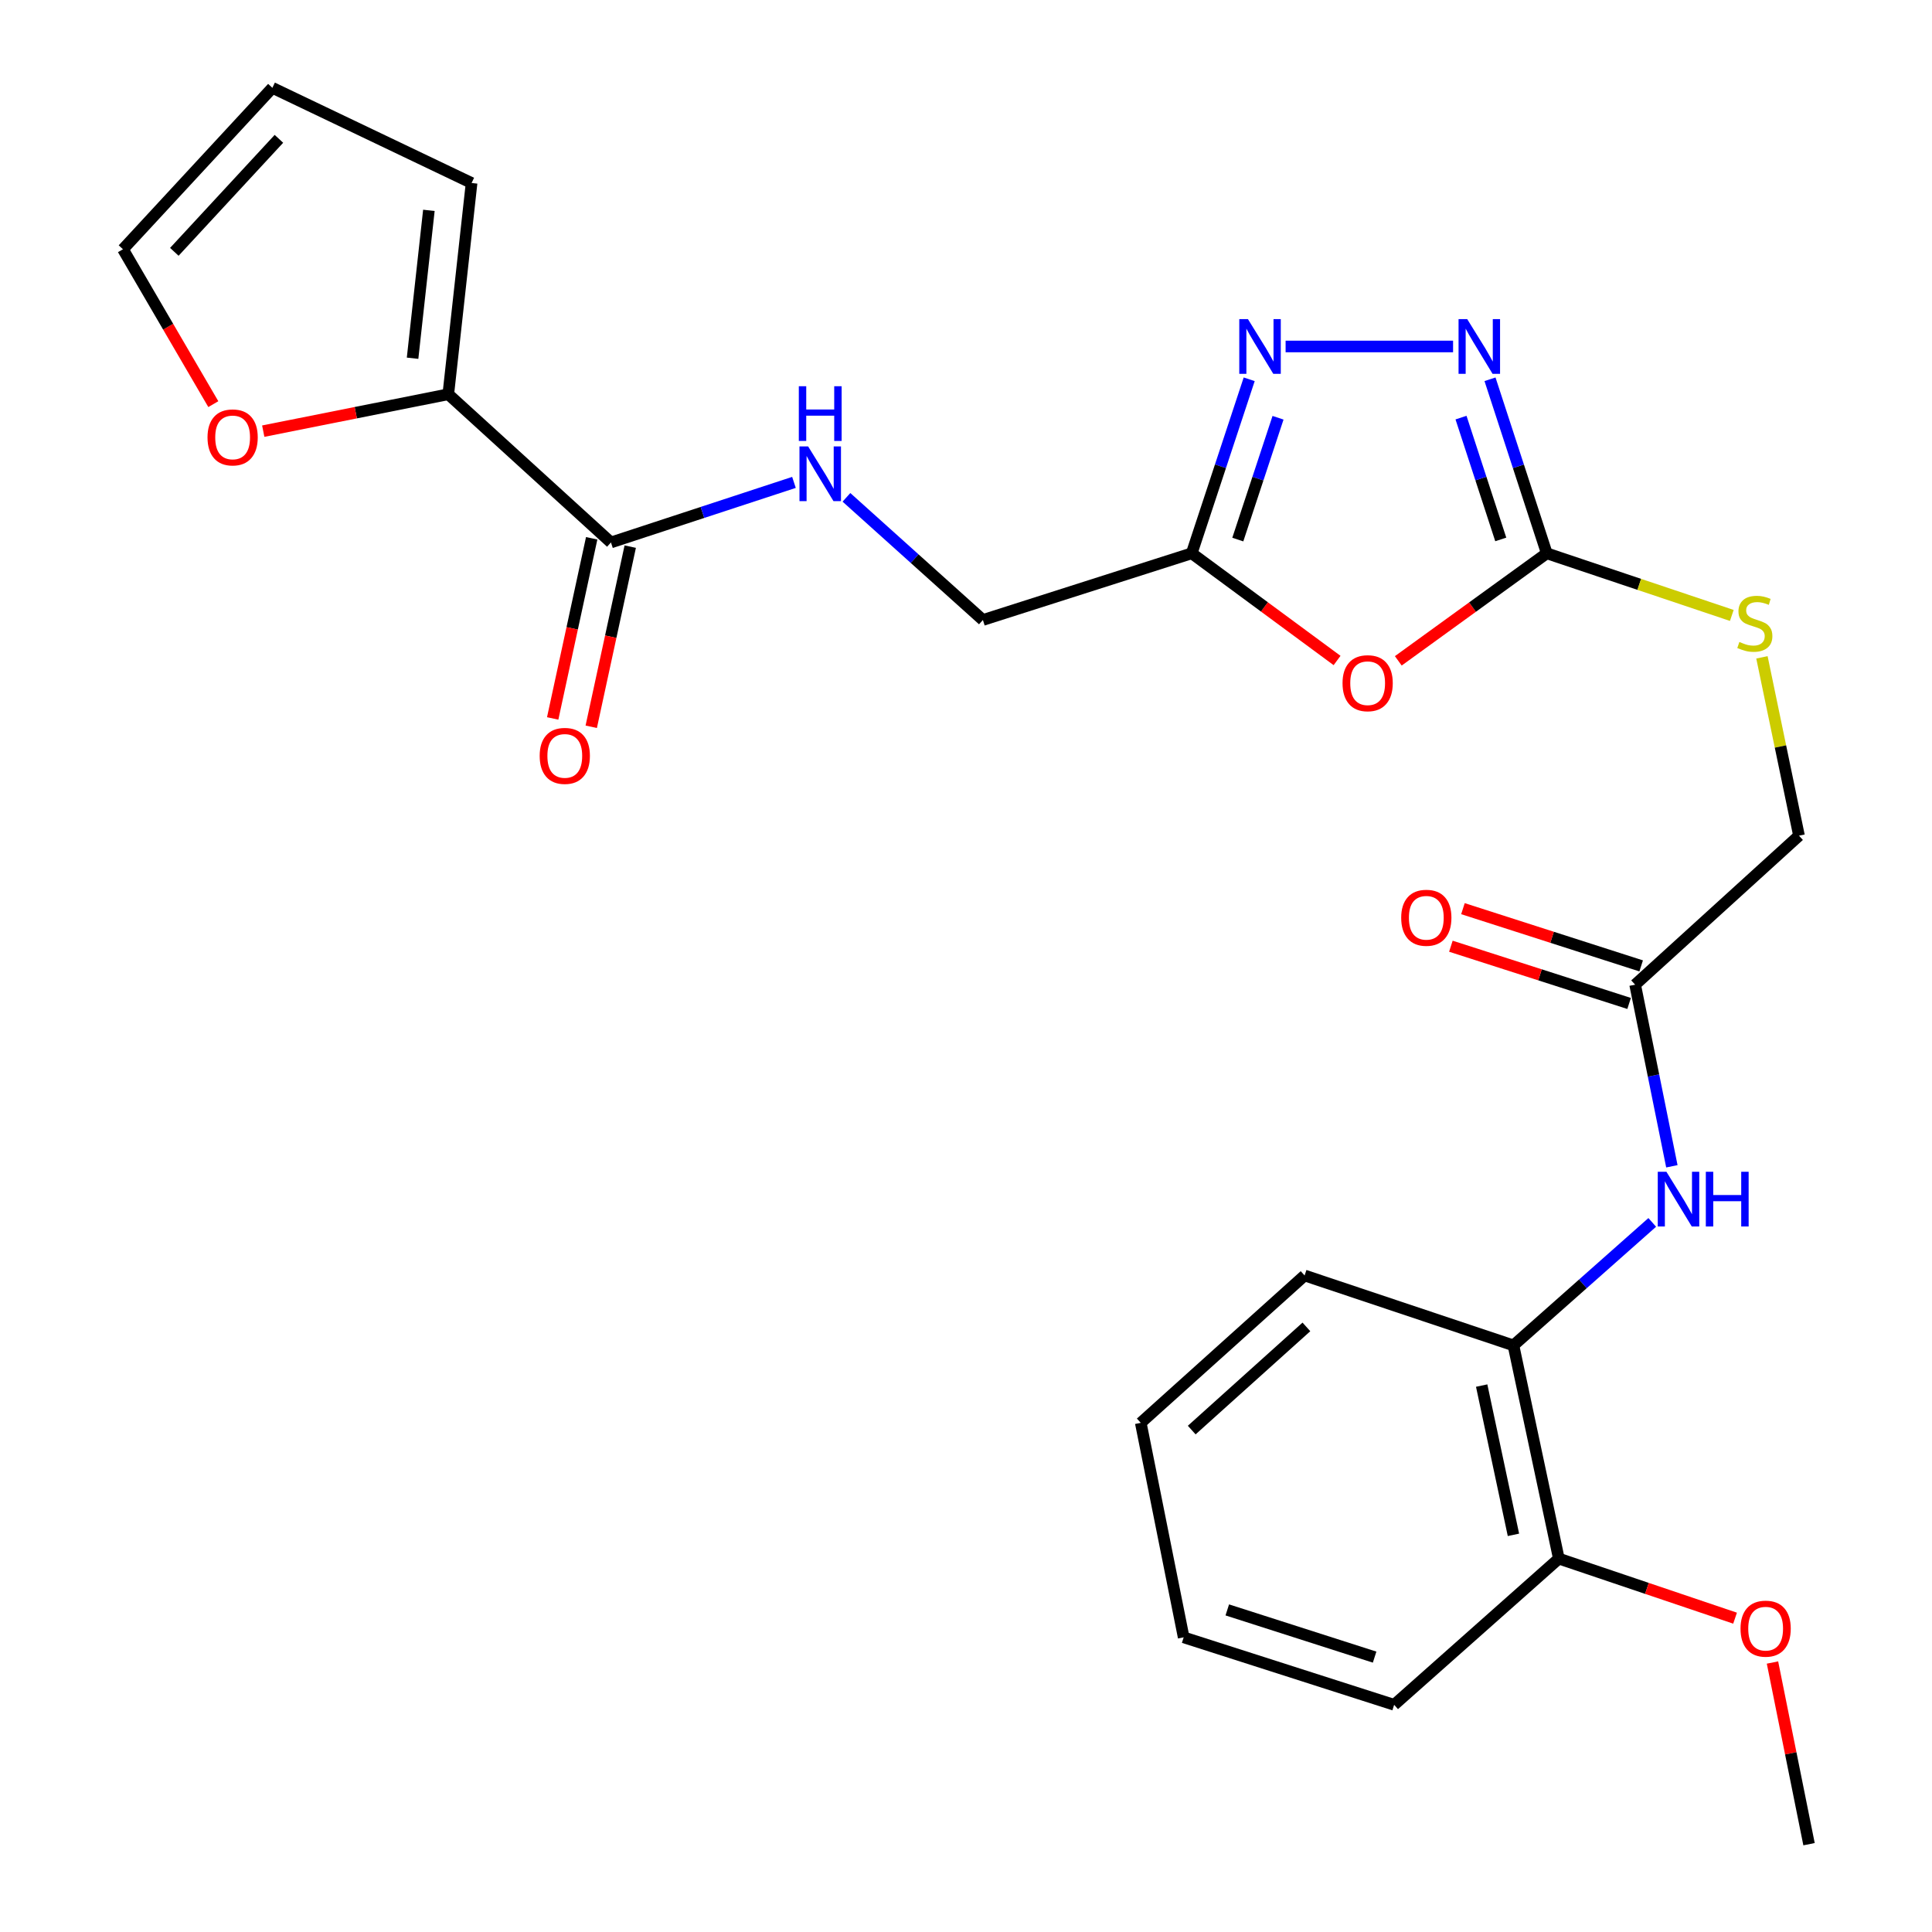 <?xml version='1.0' encoding='iso-8859-1'?>
<svg version='1.1' baseProfile='full'
              xmlns='http://www.w3.org/2000/svg'
                      xmlns:rdkit='http://www.rdkit.org/xml'
                      xmlns:xlink='http://www.w3.org/1999/xlink'
                  xml:space='preserve'
width='1000px' height='1000px' viewBox='0 0 1000 1000'>
<!-- END OF HEADER -->
<rect style='opacity:1.0;fill:#FFFFFF;stroke:none' width='1000' height='1000' x='0' y='0'> </rect>
<path class='bond-0' d='M 723.755,342.052 L 762.183,314.221' style='fill:none;fill-rule:evenodd;stroke:#FF0000;stroke-width:6px;stroke-linecap:butt;stroke-linejoin:miter;stroke-opacity:1' />
<path class='bond-0' d='M 762.183,314.221 L 800.61,286.39' style='fill:none;fill-rule:evenodd;stroke:#000000;stroke-width:6px;stroke-linecap:butt;stroke-linejoin:miter;stroke-opacity:1' />
<path class='bond-3' d='M 692.065,341.868 L 654.448,314.129' style='fill:none;fill-rule:evenodd;stroke:#FF0000;stroke-width:6px;stroke-linecap:butt;stroke-linejoin:miter;stroke-opacity:1' />
<path class='bond-3' d='M 654.448,314.129 L 616.832,286.39' style='fill:none;fill-rule:evenodd;stroke:#000000;stroke-width:6px;stroke-linecap:butt;stroke-linejoin:miter;stroke-opacity:1' />
<path class='bond-1' d='M 800.61,286.39 L 785.917,241.35' style='fill:none;fill-rule:evenodd;stroke:#000000;stroke-width:6px;stroke-linecap:butt;stroke-linejoin:miter;stroke-opacity:1' />
<path class='bond-1' d='M 785.917,241.35 L 771.223,196.31' style='fill:none;fill-rule:evenodd;stroke:#0000FF;stroke-width:6px;stroke-linecap:butt;stroke-linejoin:miter;stroke-opacity:1' />
<path class='bond-1' d='M 776.792,279.21 L 766.506,247.682' style='fill:none;fill-rule:evenodd;stroke:#000000;stroke-width:6px;stroke-linecap:butt;stroke-linejoin:miter;stroke-opacity:1' />
<path class='bond-1' d='M 766.506,247.682 L 756.221,216.155' style='fill:none;fill-rule:evenodd;stroke:#0000FF;stroke-width:6px;stroke-linecap:butt;stroke-linejoin:miter;stroke-opacity:1' />
<path class='bond-11' d='M 800.61,286.39 L 848.495,302.469' style='fill:none;fill-rule:evenodd;stroke:#000000;stroke-width:6px;stroke-linecap:butt;stroke-linejoin:miter;stroke-opacity:1' />
<path class='bond-11' d='M 848.495,302.469 L 896.38,318.548' style='fill:none;fill-rule:evenodd;stroke:#CCCC00;stroke-width:6px;stroke-linecap:butt;stroke-linejoin:miter;stroke-opacity:1' />
<path class='bond-26' d='M 752.108,179.335 L 665.426,179.335' style='fill:none;fill-rule:evenodd;stroke:#0000FF;stroke-width:6px;stroke-linecap:butt;stroke-linejoin:miter;stroke-opacity:1' />
<path class='bond-2' d='M 646.581,196.314 L 631.707,241.352' style='fill:none;fill-rule:evenodd;stroke:#0000FF;stroke-width:6px;stroke-linecap:butt;stroke-linejoin:miter;stroke-opacity:1' />
<path class='bond-2' d='M 631.707,241.352 L 616.832,286.39' style='fill:none;fill-rule:evenodd;stroke:#000000;stroke-width:6px;stroke-linecap:butt;stroke-linejoin:miter;stroke-opacity:1' />
<path class='bond-2' d='M 661.506,216.228 L 651.094,247.755' style='fill:none;fill-rule:evenodd;stroke:#0000FF;stroke-width:6px;stroke-linecap:butt;stroke-linejoin:miter;stroke-opacity:1' />
<path class='bond-2' d='M 651.094,247.755 L 640.682,279.281' style='fill:none;fill-rule:evenodd;stroke:#000000;stroke-width:6px;stroke-linecap:butt;stroke-linejoin:miter;stroke-opacity:1' />
<path class='bond-15' d='M 616.832,286.39 L 508.745,320.906' style='fill:none;fill-rule:evenodd;stroke:#000000;stroke-width:6px;stroke-linecap:butt;stroke-linejoin:miter;stroke-opacity:1' />
<path class='bond-4' d='M 316.233,280.775 L 363.595,265.231' style='fill:none;fill-rule:evenodd;stroke:#000000;stroke-width:6px;stroke-linecap:butt;stroke-linejoin:miter;stroke-opacity:1' />
<path class='bond-4' d='M 363.595,265.231 L 410.957,249.687' style='fill:none;fill-rule:evenodd;stroke:#0000FF;stroke-width:6px;stroke-linecap:butt;stroke-linejoin:miter;stroke-opacity:1' />
<path class='bond-5' d='M 316.233,280.775 L 232.034,204.063' style='fill:none;fill-rule:evenodd;stroke:#000000;stroke-width:6px;stroke-linecap:butt;stroke-linejoin:miter;stroke-opacity:1' />
<path class='bond-13' d='M 306.256,278.615 L 296.162,325.238' style='fill:none;fill-rule:evenodd;stroke:#000000;stroke-width:6px;stroke-linecap:butt;stroke-linejoin:miter;stroke-opacity:1' />
<path class='bond-13' d='M 296.162,325.238 L 286.068,371.861' style='fill:none;fill-rule:evenodd;stroke:#FF0000;stroke-width:6px;stroke-linecap:butt;stroke-linejoin:miter;stroke-opacity:1' />
<path class='bond-13' d='M 326.211,282.935 L 316.117,329.558' style='fill:none;fill-rule:evenodd;stroke:#000000;stroke-width:6px;stroke-linecap:butt;stroke-linejoin:miter;stroke-opacity:1' />
<path class='bond-13' d='M 316.117,329.558 L 306.023,376.181' style='fill:none;fill-rule:evenodd;stroke:#FF0000;stroke-width:6px;stroke-linecap:butt;stroke-linejoin:miter;stroke-opacity:1' />
<path class='bond-10' d='M 232.034,204.063 L 184.144,213.611' style='fill:none;fill-rule:evenodd;stroke:#000000;stroke-width:6px;stroke-linecap:butt;stroke-linejoin:miter;stroke-opacity:1' />
<path class='bond-10' d='M 184.144,213.611 L 136.254,223.159' style='fill:none;fill-rule:evenodd;stroke:#FF0000;stroke-width:6px;stroke-linecap:butt;stroke-linejoin:miter;stroke-opacity:1' />
<path class='bond-12' d='M 232.034,204.063 L 244.092,94.717' style='fill:none;fill-rule:evenodd;stroke:#000000;stroke-width:6px;stroke-linecap:butt;stroke-linejoin:miter;stroke-opacity:1' />
<path class='bond-12' d='M 213.549,185.423 L 221.989,108.881' style='fill:none;fill-rule:evenodd;stroke:#000000;stroke-width:6px;stroke-linecap:butt;stroke-linejoin:miter;stroke-opacity:1' />
<path class='bond-6' d='M 865.357,603.675 L 855.851,556.67' style='fill:none;fill-rule:evenodd;stroke:#0000FF;stroke-width:6px;stroke-linecap:butt;stroke-linejoin:miter;stroke-opacity:1' />
<path class='bond-6' d='M 855.851,556.67 L 846.345,509.664' style='fill:none;fill-rule:evenodd;stroke:#000000;stroke-width:6px;stroke-linecap:butt;stroke-linejoin:miter;stroke-opacity:1' />
<path class='bond-9' d='M 855.199,632.711 L 819.279,664.54' style='fill:none;fill-rule:evenodd;stroke:#0000FF;stroke-width:6px;stroke-linecap:butt;stroke-linejoin:miter;stroke-opacity:1' />
<path class='bond-9' d='M 819.279,664.54 L 783.358,696.369' style='fill:none;fill-rule:evenodd;stroke:#000000;stroke-width:6px;stroke-linecap:butt;stroke-linejoin:miter;stroke-opacity:1' />
<path class='bond-7' d='M 438.117,257.424 L 473.431,289.165' style='fill:none;fill-rule:evenodd;stroke:#0000FF;stroke-width:6px;stroke-linecap:butt;stroke-linejoin:miter;stroke-opacity:1' />
<path class='bond-7' d='M 473.431,289.165 L 508.745,320.906' style='fill:none;fill-rule:evenodd;stroke:#000000;stroke-width:6px;stroke-linecap:butt;stroke-linejoin:miter;stroke-opacity:1' />
<path class='bond-8' d='M 846.345,509.664 L 931.156,432.544' style='fill:none;fill-rule:evenodd;stroke:#000000;stroke-width:6px;stroke-linecap:butt;stroke-linejoin:miter;stroke-opacity:1' />
<path class='bond-18' d='M 849.466,499.944 L 803.342,485.133' style='fill:none;fill-rule:evenodd;stroke:#000000;stroke-width:6px;stroke-linecap:butt;stroke-linejoin:miter;stroke-opacity:1' />
<path class='bond-18' d='M 803.342,485.133 L 757.218,470.321' style='fill:none;fill-rule:evenodd;stroke:#FF0000;stroke-width:6px;stroke-linecap:butt;stroke-linejoin:miter;stroke-opacity:1' />
<path class='bond-18' d='M 843.224,519.384 L 797.1,504.572' style='fill:none;fill-rule:evenodd;stroke:#000000;stroke-width:6px;stroke-linecap:butt;stroke-linejoin:miter;stroke-opacity:1' />
<path class='bond-18' d='M 797.1,504.572 L 750.975,489.761' style='fill:none;fill-rule:evenodd;stroke:#FF0000;stroke-width:6px;stroke-linecap:butt;stroke-linejoin:miter;stroke-opacity:1' />
<path class='bond-16' d='M 783.358,696.369 L 806.849,806.736' style='fill:none;fill-rule:evenodd;stroke:#000000;stroke-width:6px;stroke-linecap:butt;stroke-linejoin:miter;stroke-opacity:1' />
<path class='bond-16' d='M 766.912,717.174 L 783.355,794.431' style='fill:none;fill-rule:evenodd;stroke:#000000;stroke-width:6px;stroke-linecap:butt;stroke-linejoin:miter;stroke-opacity:1' />
<path class='bond-21' d='M 783.358,696.369 L 675.26,660.185' style='fill:none;fill-rule:evenodd;stroke:#000000;stroke-width:6px;stroke-linecap:butt;stroke-linejoin:miter;stroke-opacity:1' />
<path class='bond-14' d='M 110.412,209.182 L 87.03,169.1' style='fill:none;fill-rule:evenodd;stroke:#FF0000;stroke-width:6px;stroke-linecap:butt;stroke-linejoin:miter;stroke-opacity:1' />
<path class='bond-14' d='M 87.03,169.1 L 63.649,129.018' style='fill:none;fill-rule:evenodd;stroke:#000000;stroke-width:6px;stroke-linecap:butt;stroke-linejoin:miter;stroke-opacity:1' />
<path class='bond-19' d='M 911.976,340.24 L 921.566,386.392' style='fill:none;fill-rule:evenodd;stroke:#CCCC00;stroke-width:6px;stroke-linecap:butt;stroke-linejoin:miter;stroke-opacity:1' />
<path class='bond-19' d='M 921.566,386.392 L 931.156,432.544' style='fill:none;fill-rule:evenodd;stroke:#000000;stroke-width:6px;stroke-linecap:butt;stroke-linejoin:miter;stroke-opacity:1' />
<path class='bond-17' d='M 244.092,94.717 L 140.985,45.455' style='fill:none;fill-rule:evenodd;stroke:#000000;stroke-width:6px;stroke-linecap:butt;stroke-linejoin:miter;stroke-opacity:1' />
<path class='bond-27' d='M 63.649,129.018 L 140.985,45.455' style='fill:none;fill-rule:evenodd;stroke:#000000;stroke-width:6px;stroke-linecap:butt;stroke-linejoin:miter;stroke-opacity:1' />
<path class='bond-27' d='M 90.234,130.351 L 144.369,71.857' style='fill:none;fill-rule:evenodd;stroke:#000000;stroke-width:6px;stroke-linecap:butt;stroke-linejoin:miter;stroke-opacity:1' />
<path class='bond-20' d='M 806.849,806.736 L 852.458,822.148' style='fill:none;fill-rule:evenodd;stroke:#000000;stroke-width:6px;stroke-linecap:butt;stroke-linejoin:miter;stroke-opacity:1' />
<path class='bond-20' d='M 852.458,822.148 L 898.068,837.561' style='fill:none;fill-rule:evenodd;stroke:#FF0000;stroke-width:6px;stroke-linecap:butt;stroke-linejoin:miter;stroke-opacity:1' />
<path class='bond-22' d='M 806.849,806.736 L 721.607,882.404' style='fill:none;fill-rule:evenodd;stroke:#000000;stroke-width:6px;stroke-linecap:butt;stroke-linejoin:miter;stroke-opacity:1' />
<path class='bond-23' d='M 917.434,860.515 L 926.893,907.53' style='fill:none;fill-rule:evenodd;stroke:#FF0000;stroke-width:6px;stroke-linecap:butt;stroke-linejoin:miter;stroke-opacity:1' />
<path class='bond-23' d='M 926.893,907.53 L 936.351,954.545' style='fill:none;fill-rule:evenodd;stroke:#000000;stroke-width:6px;stroke-linecap:butt;stroke-linejoin:miter;stroke-opacity:1' />
<path class='bond-24' d='M 675.26,660.185 L 590.46,736.466' style='fill:none;fill-rule:evenodd;stroke:#000000;stroke-width:6px;stroke-linecap:butt;stroke-linejoin:miter;stroke-opacity:1' />
<path class='bond-24' d='M 676.194,686.807 L 616.835,740.203' style='fill:none;fill-rule:evenodd;stroke:#000000;stroke-width:6px;stroke-linecap:butt;stroke-linejoin:miter;stroke-opacity:1' />
<path class='bond-28' d='M 721.607,882.404 L 612.669,847.491' style='fill:none;fill-rule:evenodd;stroke:#000000;stroke-width:6px;stroke-linecap:butt;stroke-linejoin:miter;stroke-opacity:1' />
<path class='bond-28' d='M 711.498,857.724 L 635.241,833.285' style='fill:none;fill-rule:evenodd;stroke:#000000;stroke-width:6px;stroke-linecap:butt;stroke-linejoin:miter;stroke-opacity:1' />
<path class='bond-25' d='M 590.46,736.466 L 612.669,847.491' style='fill:none;fill-rule:evenodd;stroke:#000000;stroke-width:6px;stroke-linecap:butt;stroke-linejoin:miter;stroke-opacity:1' />
<path  class='atom-0' d='M 694.893 353.62
Q 694.893 346.82, 698.253 343.02
Q 701.613 339.22, 707.893 339.22
Q 714.173 339.22, 717.533 343.02
Q 720.893 346.82, 720.893 353.62
Q 720.893 360.5, 717.493 364.42
Q 714.093 368.3, 707.893 368.3
Q 701.653 368.3, 698.253 364.42
Q 694.893 360.54, 694.893 353.62
M 707.893 365.1
Q 712.213 365.1, 714.533 362.22
Q 716.893 359.3, 716.893 353.62
Q 716.893 348.06, 714.533 345.26
Q 712.213 342.42, 707.893 342.42
Q 703.573 342.42, 701.213 345.22
Q 698.893 348.02, 698.893 353.62
Q 698.893 359.34, 701.213 362.22
Q 703.573 365.1, 707.893 365.1
' fill='#FF0000'/>
<path  class='atom-2' d='M 759.426 165.175
L 768.706 180.175
Q 769.626 181.655, 771.106 184.335
Q 772.586 187.015, 772.666 187.175
L 772.666 165.175
L 776.426 165.175
L 776.426 193.495
L 772.546 193.495
L 762.586 177.095
Q 761.426 175.175, 760.186 172.975
Q 758.986 170.775, 758.626 170.095
L 758.626 193.495
L 754.946 193.495
L 754.946 165.175
L 759.426 165.175
' fill='#0000FF'/>
<path  class='atom-3' d='M 645.928 165.175
L 655.208 180.175
Q 656.128 181.655, 657.608 184.335
Q 659.088 187.015, 659.168 187.175
L 659.168 165.175
L 662.928 165.175
L 662.928 193.495
L 659.048 193.495
L 649.088 177.095
Q 647.928 175.175, 646.688 172.975
Q 645.488 170.775, 645.128 170.095
L 645.128 193.495
L 641.448 193.495
L 641.448 165.175
L 645.928 165.175
' fill='#0000FF'/>
<path  class='atom-7' d='M 862.533 606.506
L 871.813 621.506
Q 872.733 622.986, 874.213 625.666
Q 875.693 628.346, 875.773 628.506
L 875.773 606.506
L 879.533 606.506
L 879.533 634.826
L 875.653 634.826
L 865.693 618.426
Q 864.533 616.506, 863.293 614.306
Q 862.093 612.106, 861.733 611.426
L 861.733 634.826
L 858.053 634.826
L 858.053 606.506
L 862.533 606.506
' fill='#0000FF'/>
<path  class='atom-7' d='M 882.933 606.506
L 886.773 606.506
L 886.773 618.546
L 901.253 618.546
L 901.253 606.506
L 905.093 606.506
L 905.093 634.826
L 901.253 634.826
L 901.253 621.746
L 886.773 621.746
L 886.773 634.826
L 882.933 634.826
L 882.933 606.506
' fill='#0000FF'/>
<path  class='atom-8' d='M 418.287 231.066
L 427.567 246.066
Q 428.487 247.546, 429.967 250.226
Q 431.447 252.906, 431.527 253.066
L 431.527 231.066
L 435.287 231.066
L 435.287 259.386
L 431.407 259.386
L 421.447 242.986
Q 420.287 241.066, 419.047 238.866
Q 417.847 236.666, 417.487 235.986
L 417.487 259.386
L 413.807 259.386
L 413.807 231.066
L 418.287 231.066
' fill='#0000FF'/>
<path  class='atom-8' d='M 413.467 199.914
L 417.307 199.914
L 417.307 211.954
L 431.787 211.954
L 431.787 199.914
L 435.627 199.914
L 435.627 228.234
L 431.787 228.234
L 431.787 215.154
L 417.307 215.154
L 417.307 228.234
L 413.467 228.234
L 413.467 199.914
' fill='#0000FF'/>
<path  class='atom-11' d='M 107.409 226.398
Q 107.409 219.598, 110.769 215.798
Q 114.129 211.998, 120.409 211.998
Q 126.689 211.998, 130.049 215.798
Q 133.409 219.598, 133.409 226.398
Q 133.409 233.278, 130.009 237.198
Q 126.609 241.078, 120.409 241.078
Q 114.169 241.078, 110.769 237.198
Q 107.409 233.318, 107.409 226.398
M 120.409 237.878
Q 124.729 237.878, 127.049 234.998
Q 129.409 232.078, 129.409 226.398
Q 129.409 220.838, 127.049 218.038
Q 124.729 215.198, 120.409 215.198
Q 116.089 215.198, 113.729 217.998
Q 111.409 220.798, 111.409 226.398
Q 111.409 232.118, 113.729 234.998
Q 116.089 237.878, 120.409 237.878
' fill='#FF0000'/>
<path  class='atom-12' d='M 900.3 332.271
Q 900.62 332.391, 901.94 332.951
Q 903.26 333.511, 904.7 333.871
Q 906.18 334.191, 907.62 334.191
Q 910.3 334.191, 911.86 332.911
Q 913.42 331.591, 913.42 329.311
Q 913.42 327.751, 912.62 326.791
Q 911.86 325.831, 910.66 325.311
Q 909.46 324.791, 907.46 324.191
Q 904.94 323.431, 903.42 322.711
Q 901.94 321.991, 900.86 320.471
Q 899.82 318.951, 899.82 316.391
Q 899.82 312.831, 902.22 310.631
Q 904.66 308.431, 909.46 308.431
Q 912.74 308.431, 916.46 309.991
L 915.54 313.071
Q 912.14 311.671, 909.58 311.671
Q 906.82 311.671, 905.3 312.831
Q 903.78 313.951, 903.82 315.911
Q 903.82 317.431, 904.58 318.351
Q 905.38 319.271, 906.5 319.791
Q 907.66 320.311, 909.58 320.911
Q 912.14 321.711, 913.66 322.511
Q 915.18 323.311, 916.26 324.951
Q 917.38 326.551, 917.38 329.311
Q 917.38 333.231, 914.74 335.351
Q 912.14 337.431, 907.78 337.431
Q 905.26 337.431, 903.34 336.871
Q 901.46 336.351, 899.22 335.431
L 900.3 332.271
' fill='#CCCC00'/>
<path  class='atom-14' d='M 279.334 391.245
Q 279.334 384.445, 282.694 380.645
Q 286.054 376.845, 292.334 376.845
Q 298.614 376.845, 301.974 380.645
Q 305.334 384.445, 305.334 391.245
Q 305.334 398.125, 301.934 402.045
Q 298.534 405.925, 292.334 405.925
Q 286.094 405.925, 282.694 402.045
Q 279.334 398.165, 279.334 391.245
M 292.334 402.725
Q 296.654 402.725, 298.974 399.845
Q 301.334 396.925, 301.334 391.245
Q 301.334 385.685, 298.974 382.885
Q 296.654 380.045, 292.334 380.045
Q 288.014 380.045, 285.654 382.845
Q 283.334 385.645, 283.334 391.245
Q 283.334 396.965, 285.654 399.845
Q 288.014 402.725, 292.334 402.725
' fill='#FF0000'/>
<path  class='atom-19' d='M 725.258 475.035
Q 725.258 468.235, 728.618 464.435
Q 731.978 460.635, 738.258 460.635
Q 744.538 460.635, 747.898 464.435
Q 751.258 468.235, 751.258 475.035
Q 751.258 481.915, 747.858 485.835
Q 744.458 489.715, 738.258 489.715
Q 732.018 489.715, 728.618 485.835
Q 725.258 481.955, 725.258 475.035
M 738.258 486.515
Q 742.578 486.515, 744.898 483.635
Q 747.258 480.715, 747.258 475.035
Q 747.258 469.475, 744.898 466.675
Q 742.578 463.835, 738.258 463.835
Q 733.938 463.835, 731.578 466.635
Q 729.258 469.435, 729.258 475.035
Q 729.258 480.755, 731.578 483.635
Q 733.938 486.515, 738.258 486.515
' fill='#FF0000'/>
<path  class='atom-21' d='M 900.892 842.988
Q 900.892 836.188, 904.252 832.388
Q 907.612 828.588, 913.892 828.588
Q 920.172 828.588, 923.532 832.388
Q 926.892 836.188, 926.892 842.988
Q 926.892 849.868, 923.492 853.788
Q 920.092 857.668, 913.892 857.668
Q 907.652 857.668, 904.252 853.788
Q 900.892 849.908, 900.892 842.988
M 913.892 854.468
Q 918.212 854.468, 920.532 851.588
Q 922.892 848.668, 922.892 842.988
Q 922.892 837.428, 920.532 834.628
Q 918.212 831.788, 913.892 831.788
Q 909.572 831.788, 907.212 834.588
Q 904.892 837.388, 904.892 842.988
Q 904.892 848.708, 907.212 851.588
Q 909.572 854.468, 913.892 854.468
' fill='#FF0000'/>
</svg>
